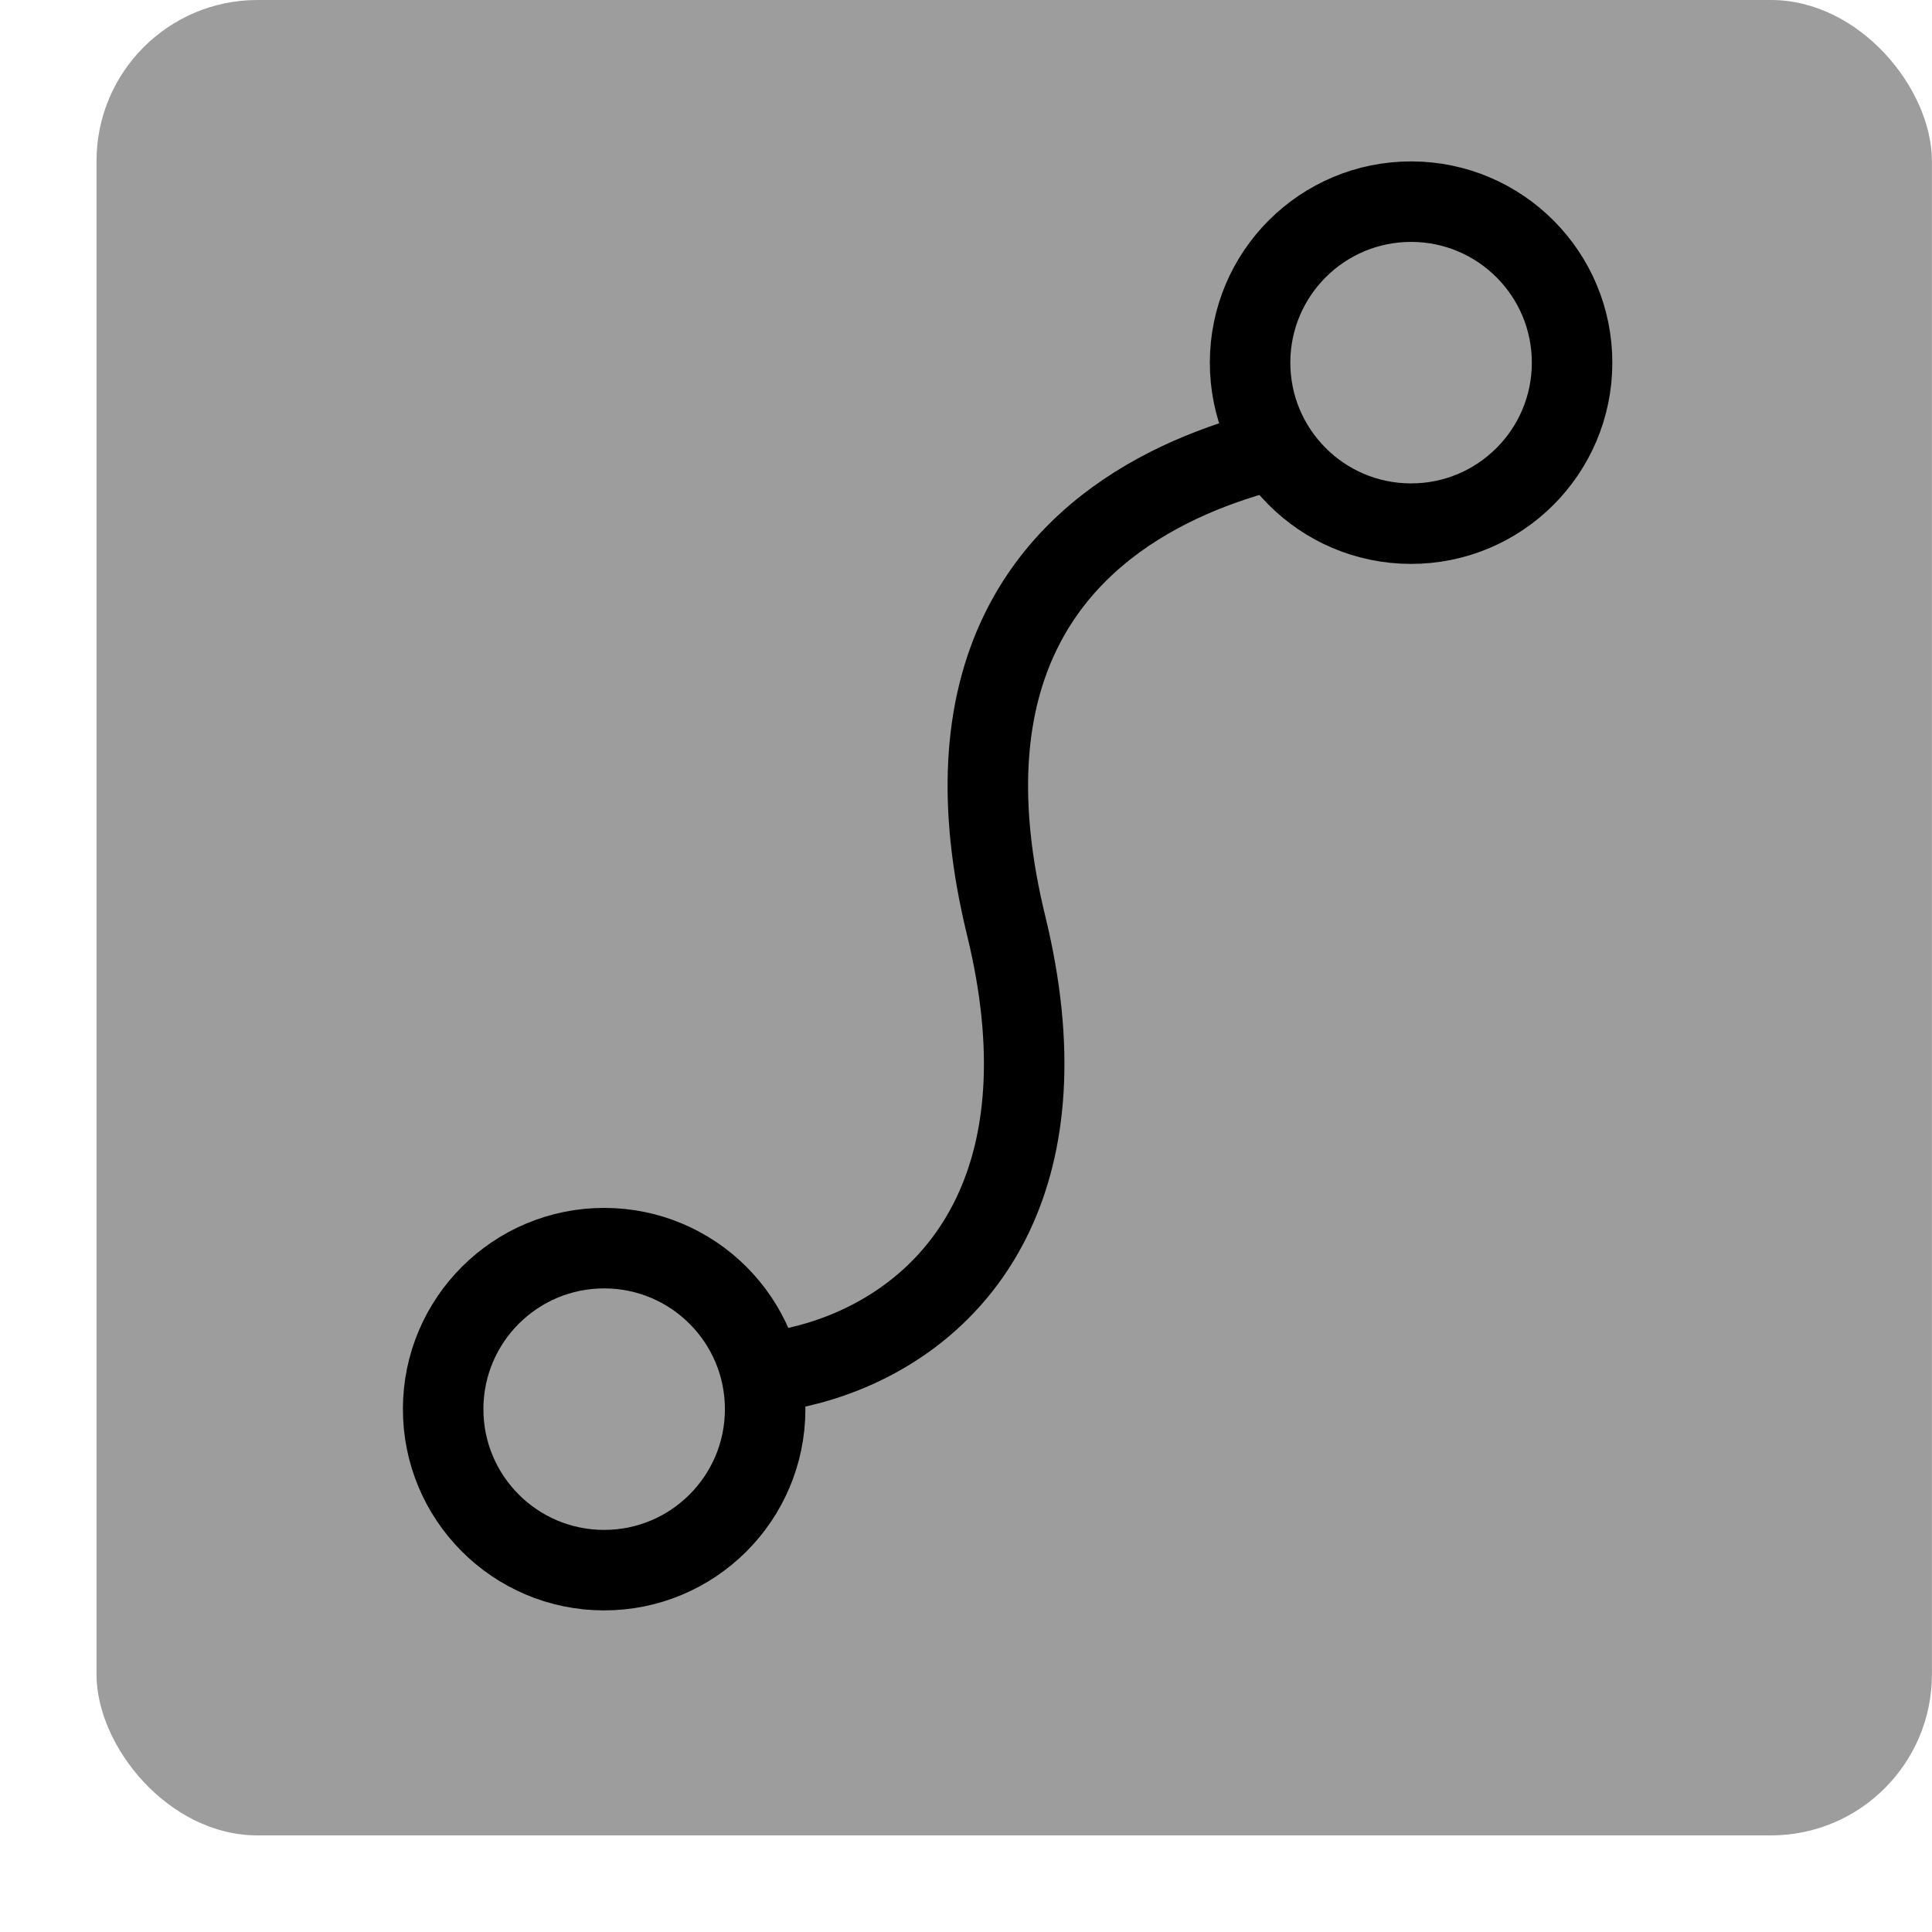 <?xml version="1.0" encoding="UTF-8"?>
<svg xmlns="http://www.w3.org/2000/svg" width="24" height="24" viewBox="0 0 24 24" fill="none">
  <rect x="1.199" width="22.8" height="22.8" rx="2" fill="#9D9D9D"></rect>
  <path d="M17.388 5.363C17.388 5.363 11 5.363 12.499 11.499C13.997 17.635 7.498 17.999 7.004 15.981" stroke="black"></path>
  <circle cx="17.529" cy="4.505" r="2" transform="rotate(-179.875 17.529 4.505)" fill="#9D9D9D" stroke="black"></circle>
  <circle cx="7.505" cy="17.505" r="2" transform="rotate(-179.875 7.505 17.505)" fill="#9D9D9D" stroke="black"></circle>
</svg>
